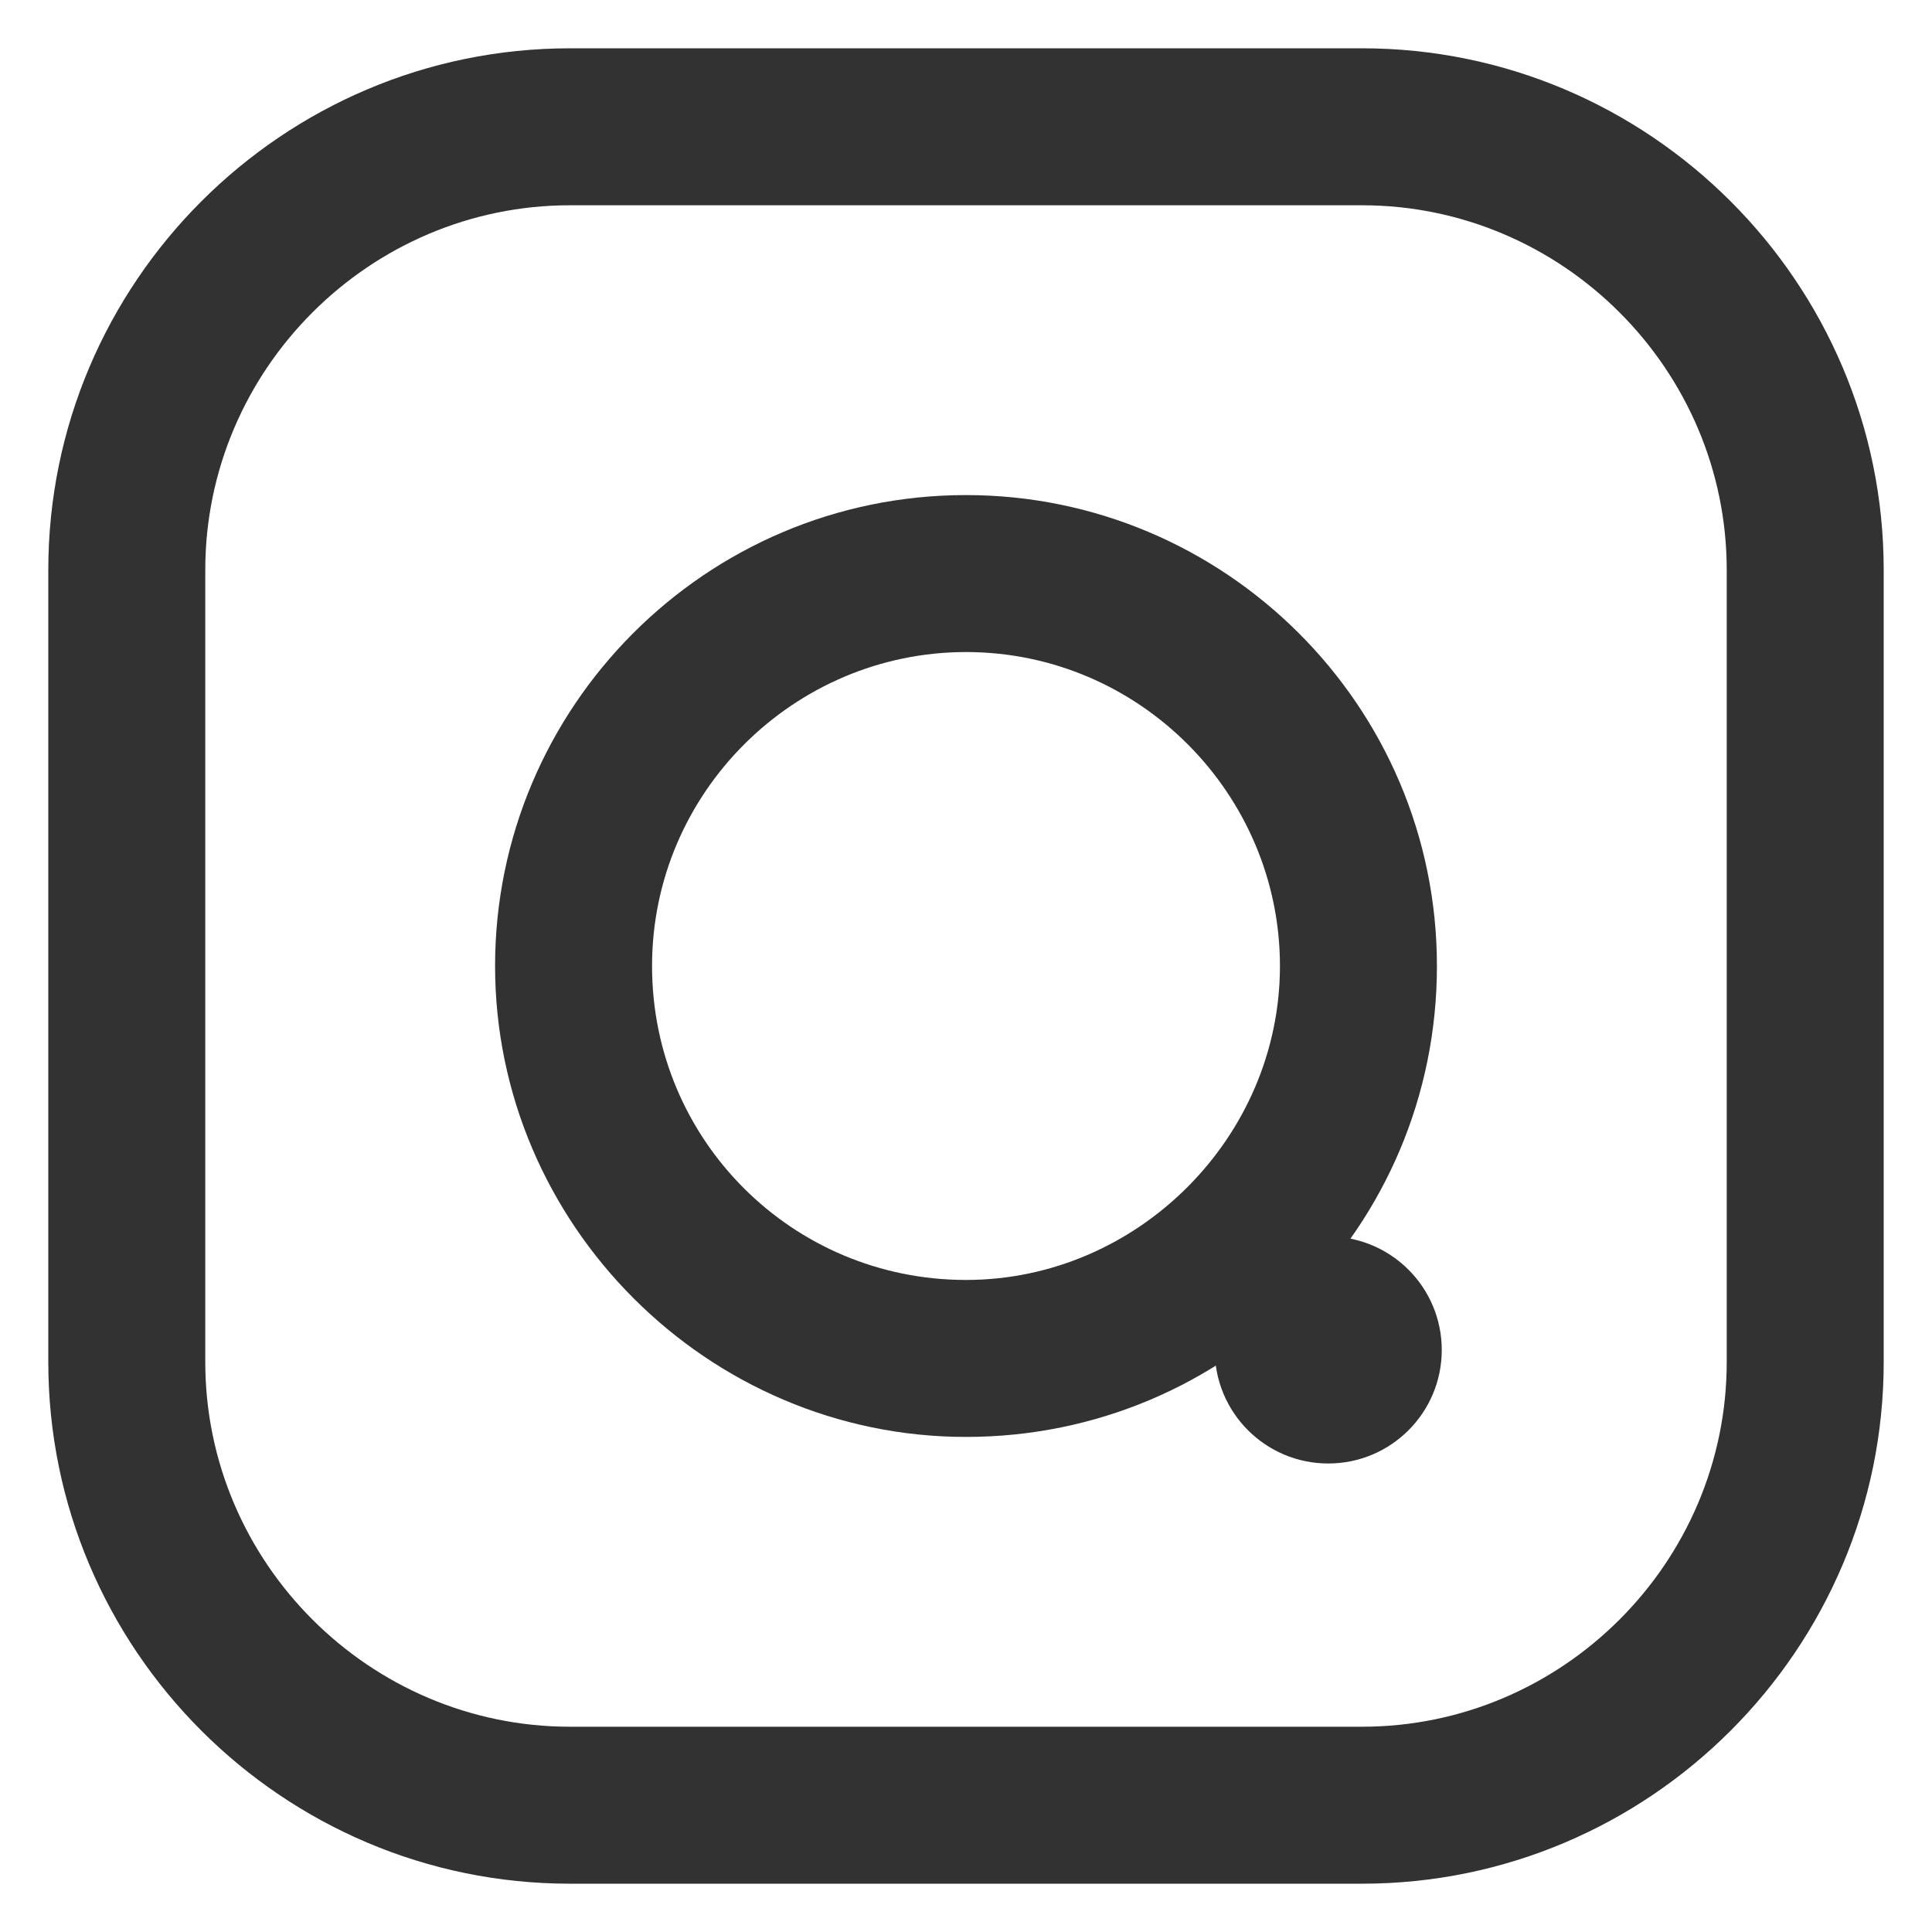 <?xml version="1.0" encoding="utf-8"?>
<!-- Generator: Adobe Illustrator 19.0.0, SVG Export Plug-In . SVG Version: 6.00 Build 0)  -->
<svg version="1.1" id="Layer_1" xmlns="http://www.w3.org/2000/svg" xmlns:xlink="http://www.w3.org/1999/xlink" x="0px" y="0px"
	 viewBox="-265 357 80 80" style="enable-background:new -265 357 80 80;" xml:space="preserve">
<style type="text/css">
	.st0{fill:#323232;}
</style>
<g>
	<g>
		<g>
			<path class="st0" d="M-263,413.4v-32.8c0-11.9,9.7-21.6,21.6-21.6h32.8c11.9,0,21.6,9.7,21.6,21.6v32.8
				c0,11.9-9.7,21.6-21.6,21.6h-32.8C-253.3,435-263,425.3-263,413.4z M-193.5,380.6c0-8.3-6.8-15.1-15.1-15.1h-32.8
				c-8.3,0-15.1,6.8-15.1,15.1v32.8c0,8.3,6.8,15.1,15.1,15.1h32.8c8.3,0,15.1-6.8,15.1-15.1V380.6z"/>
		</g>
		<g>
			<path class="st0" d="M-244.5,397c0-10.7,8.7-19.5,19.5-19.5c10.7,0,19.5,8.7,19.5,19.5s-8.7,19.5-19.5,19.5
				C-235.7,416.5-244.5,407.7-244.5,397z M-212,397c0-7.1-5.8-13-13-13c-7.1,0-13,5.8-13,13s5.8,13,13,13
				C-217.9,410-212,404.1-212,397z"/>
		</g>
		<g>
			<circle class="st0" cx="-210" cy="412.9" r="4.7"/>
		</g>
	</g>
</g>
</svg>
